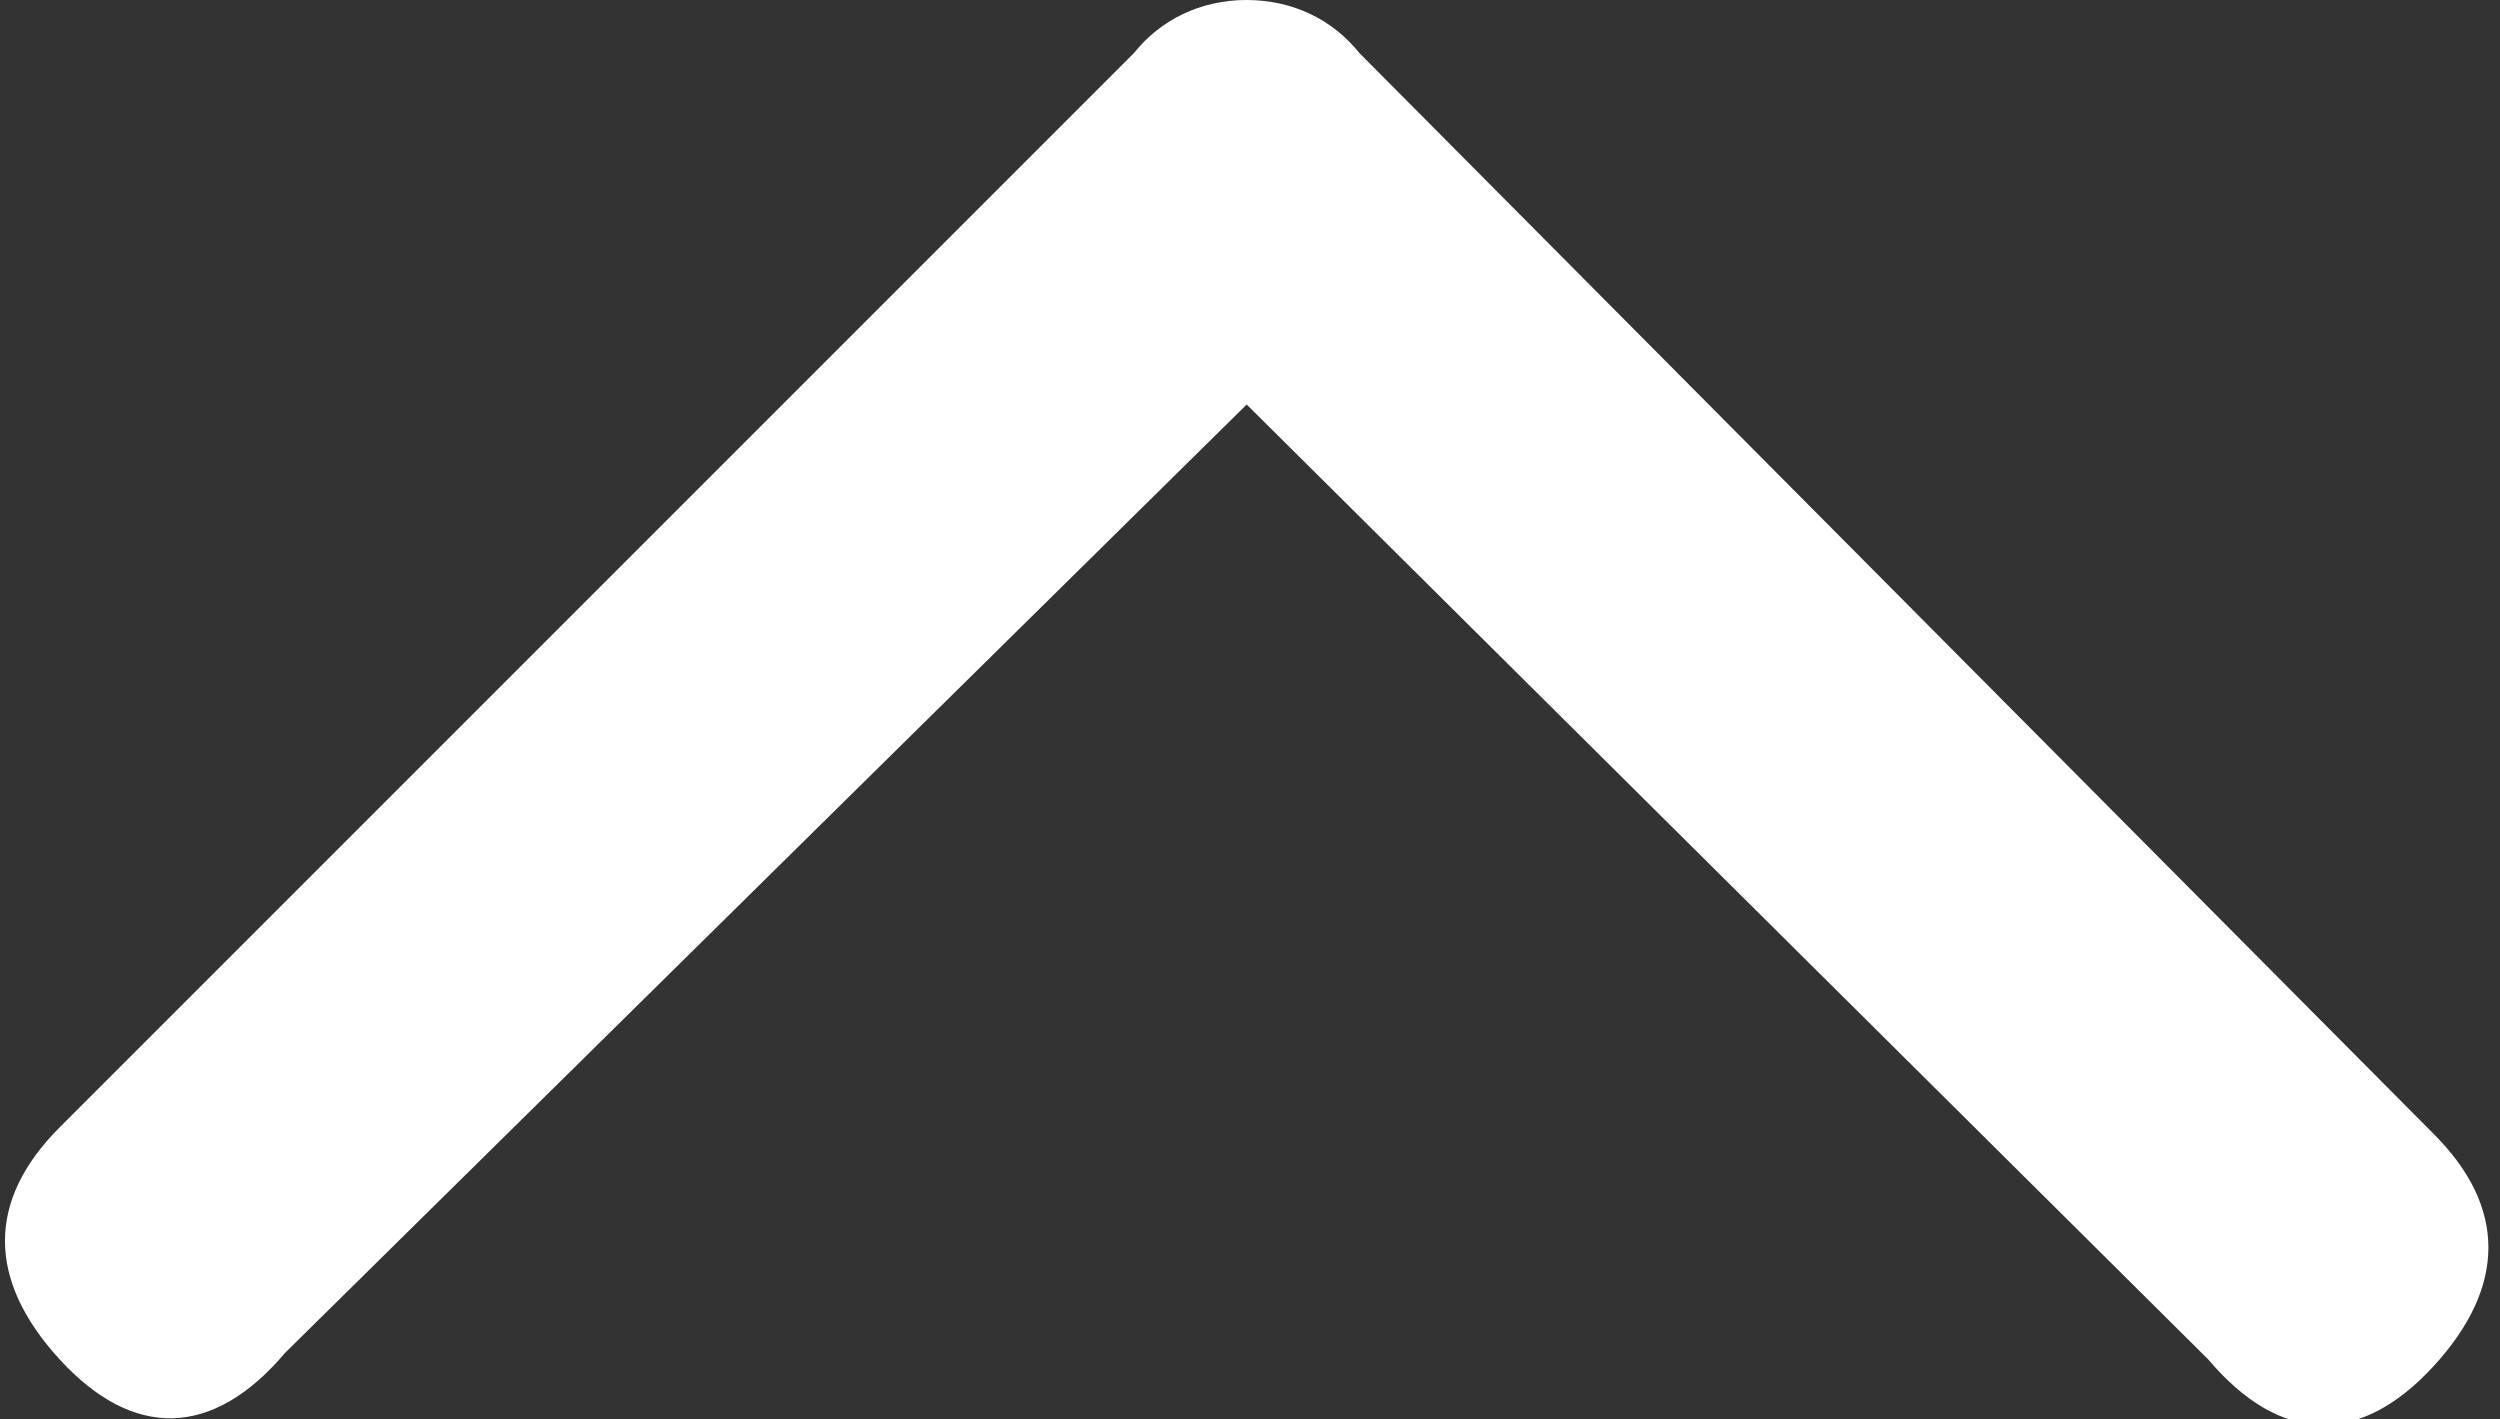 <!-- Generator: Adobe Illustrator 20.1.0, SVG Export Plug-In  -->
<svg version="1.1"
	 xmlns="http://www.w3.org/2000/svg" xmlns:xlink="http://www.w3.org/1999/xlink" xmlns:a="http://ns.adobe.com/AdobeSVGViewerExtensions/3.0/"
	 x="0px" y="0px" width="37.7px" height="21.4px" viewBox="0 0 37.7 21.4" style="enable-background:new 0 0 37.7 21.4;"
	 xml:space="preserve">
<rect x="0" y="0" width="37.7" height="21.4" fill="#333333" stroke="none"/>
<style type="text/css">
	.st0{fill:#FFFFFF;}
</style>
<defs>
</defs>
<path class="st0" d="M17.1,0.8L0.9,17c-1.1,1.1-1.1,2.3,0,3.5c1.1,1.2,2.3,1.2,3.4-0.1L18.8,6.1l14.5,14.4c1.1,1.3,2.3,1.3,3.4,0.1
	c1.1-1.2,1.1-2.4,0-3.5L20.5,0.8c-0.4-0.5-1-0.8-1.7-0.8S17.5,0.3,17.1,0.8z"/>
</svg>
